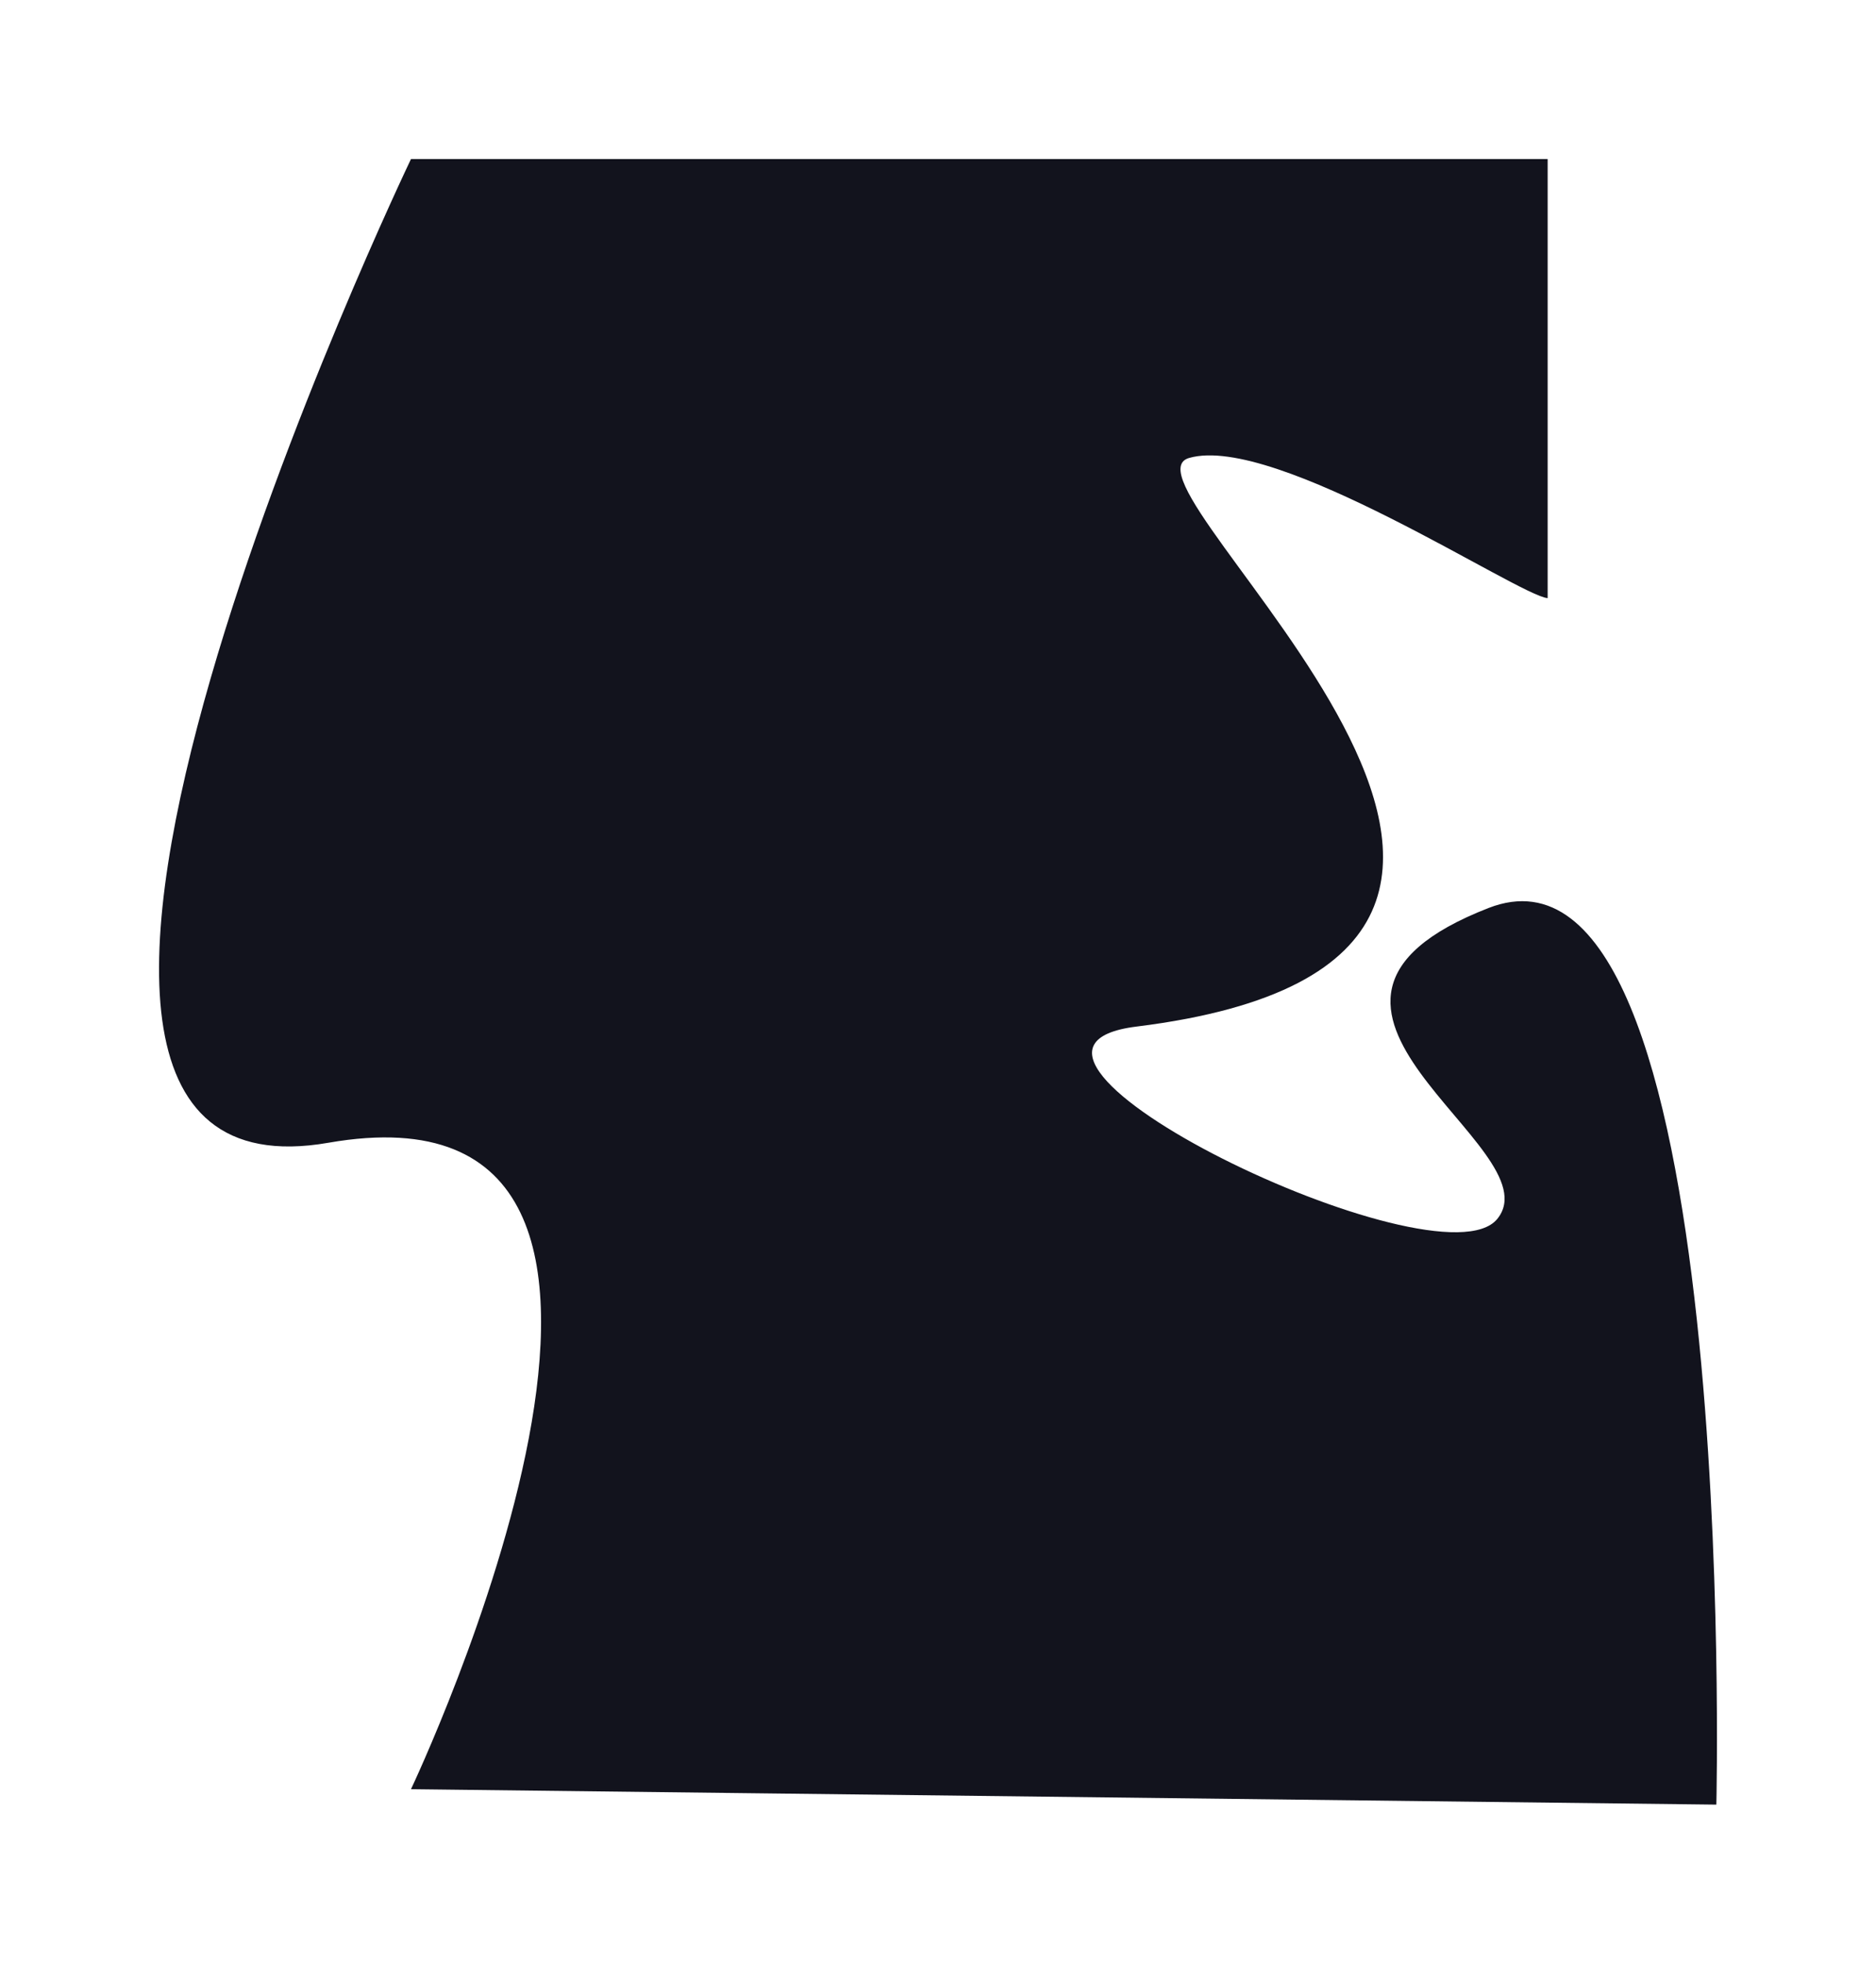 <svg width="2831" height="2963" viewBox="0 0 2831 2963" fill="none" xmlns="http://www.w3.org/2000/svg">
<g filter="url(#filter0_f_1411_31393)">
<path d="M620.197 2699.73L2590.09 2723C2590.09 2723 2626.08 1222.29 2246.41 1370.05C1866.74 1517.8 2347.36 1730.53 2259.58 1839.13C2171.79 1947.74 1423.21 1585.2 1715.1 1549C2570.77 1442.87 1664.12 728.292 1794.51 691C1924.89 653.708 2292.92 899.67 2335.51 902.513V240H620.197C620.197 240 -144.847 1836.03 495.542 1724.32C1135.93 1612.61 620.197 2699.73 620.197 2699.73Z" fill="#12131D"/>
</g>
<defs>
<filter id="filter0_f_1411_31393" x="0" y="0" width="2831" height="2963" filterUnits="userSpaceOnUse" color-interpolation-filters="sRGB">
<feFlood flood-opacity="0" result="BackgroundImageFix"/>
<feBlend mode="normal" in="SourceGraphic" in2="BackgroundImageFix" result="shape"/>
<feGaussianBlur stdDeviation="120" result="effect1_foregroundBlur_1411_31393"/>
</filter>
</defs>
</svg>
